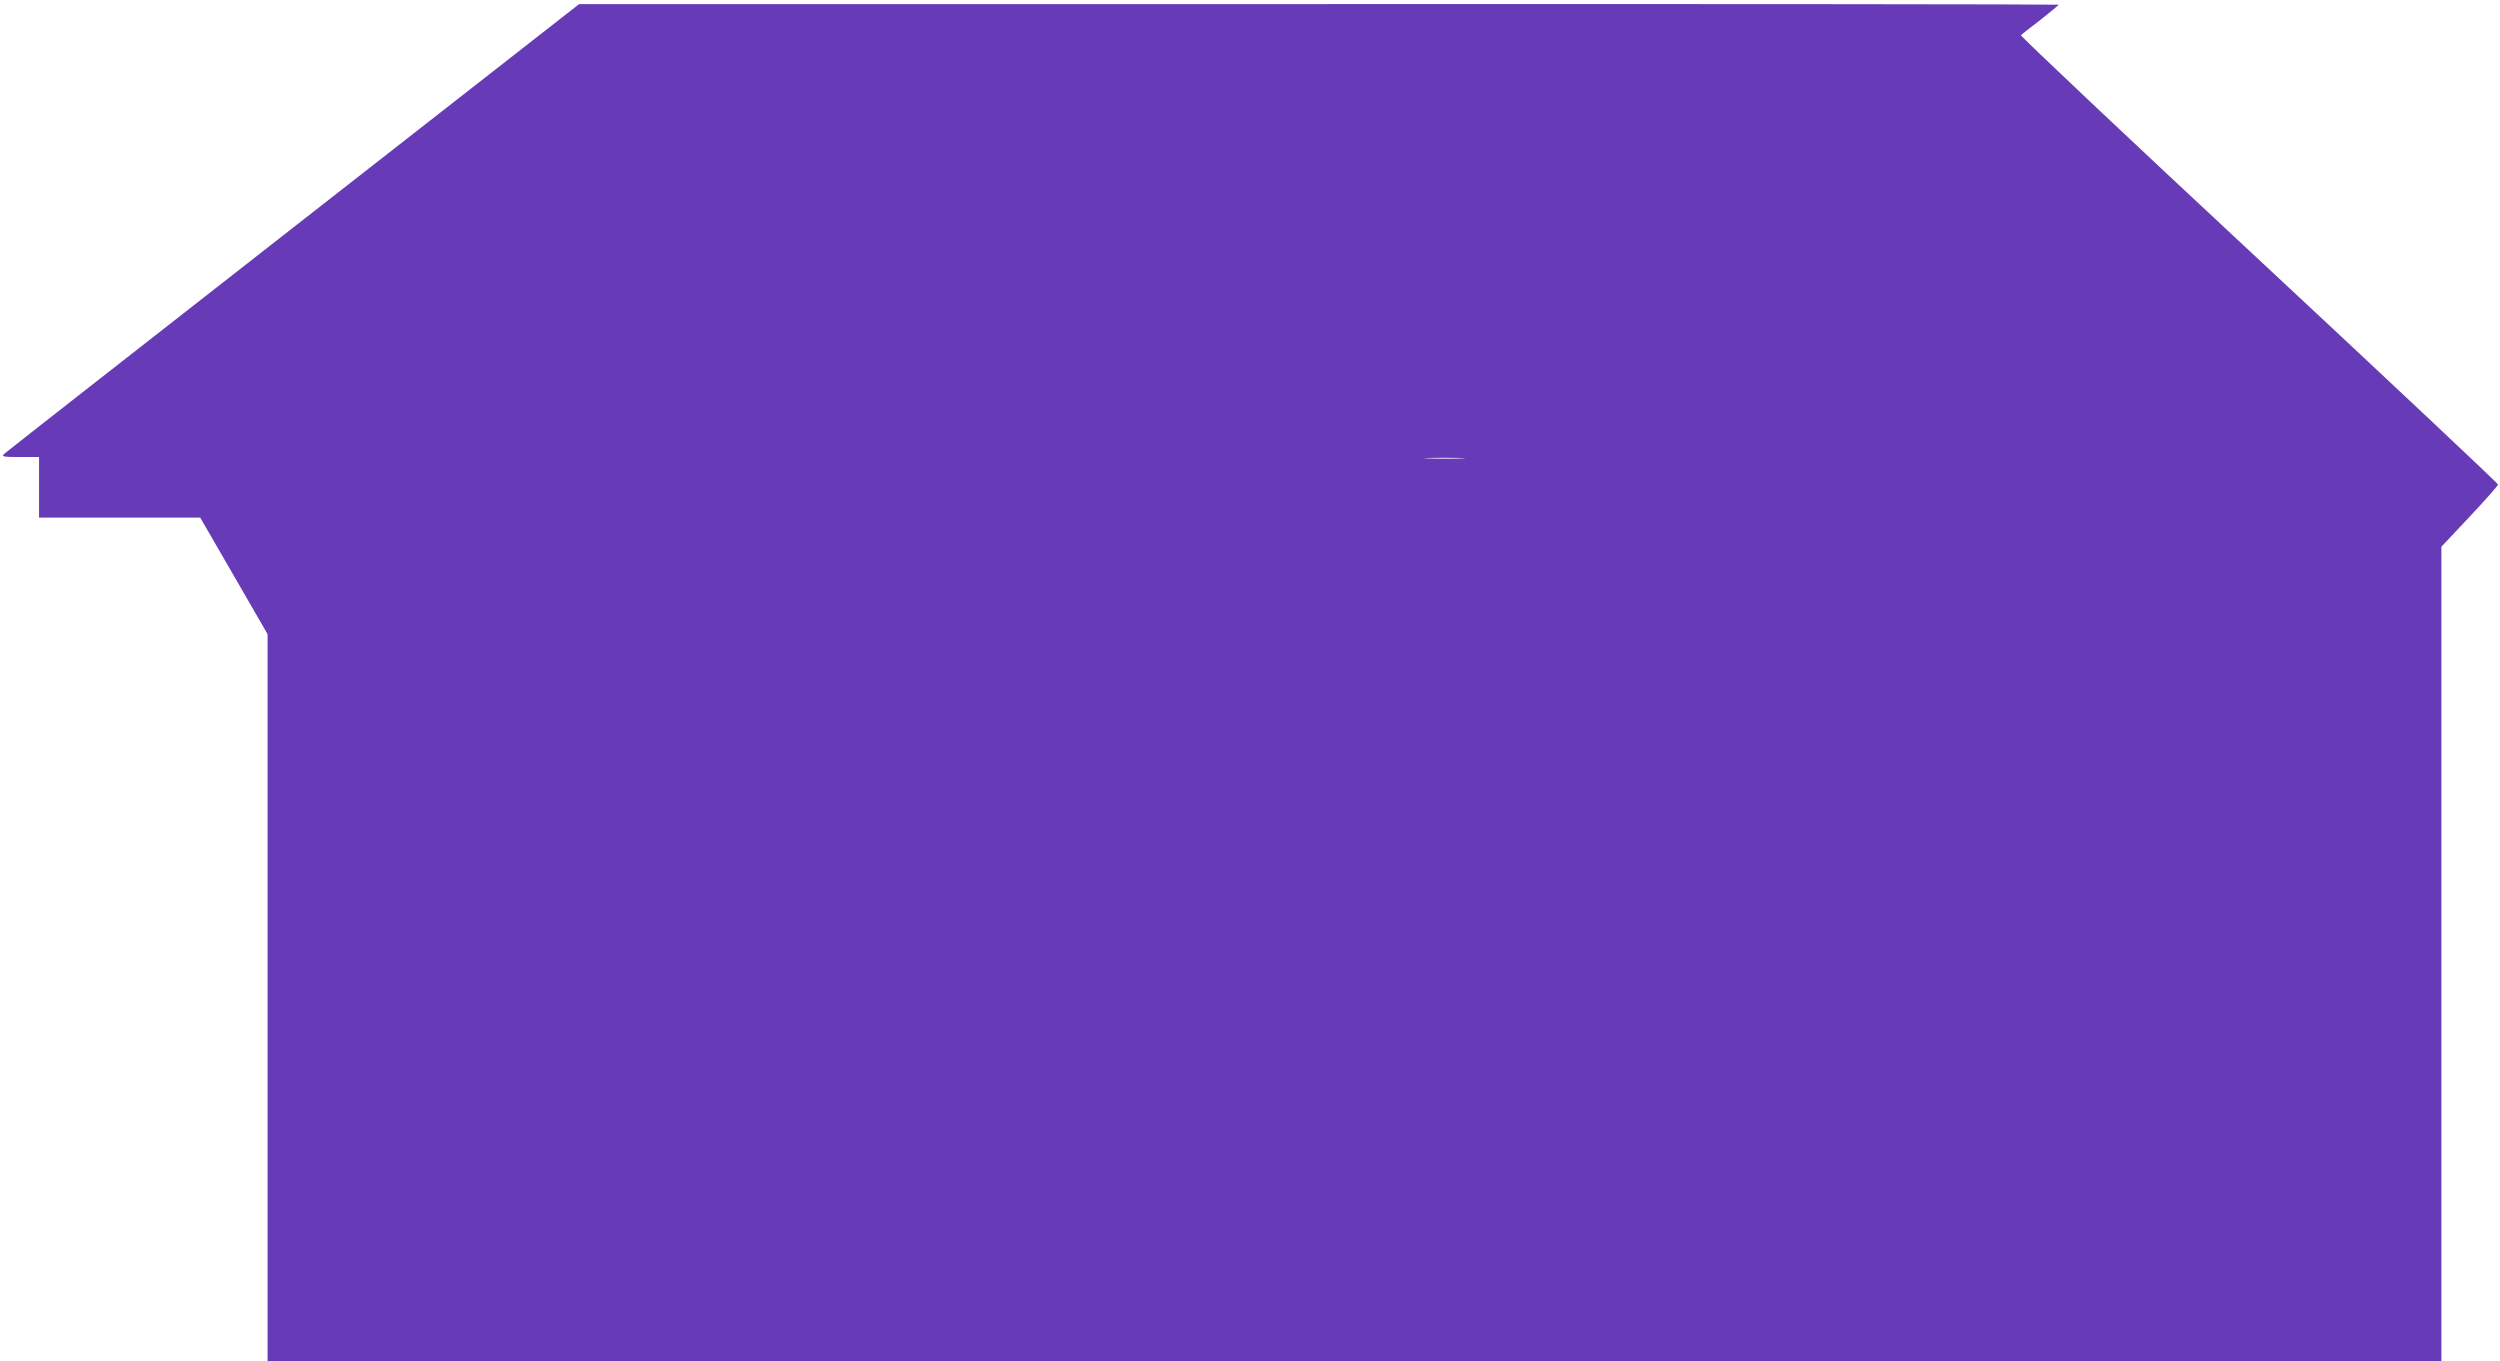 <?xml version="1.0" standalone="no"?>
<!DOCTYPE svg PUBLIC "-//W3C//DTD SVG 20010904//EN"
 "http://www.w3.org/TR/2001/REC-SVG-20010904/DTD/svg10.dtd">
<svg version="1.0" xmlns="http://www.w3.org/2000/svg"
 width="1280pt" height="697pt" viewBox="0 0 1280 697"
 preserveAspectRatio="xMidYMid meet">
<g transform="translate(0,697) scale(0.1,-0.1)"
fill="#673ab7" stroke="none">
<path d="M1500 5804 c-806 -630 -1472 -1151 -1480 -1159 -12 -13 -2 -15 83
-15 l97 0 0 -155 0 -155 413 0 412 0 173 -299 172 -298 0 -1862 0 -1861 5565
0 5565 0 0 2085 0 2086 145 154 c80 85 145 159 145 164 0 6 -551 524 -1225
1152 -675 628 -1222 1145 -1218 1149 4 4 50 40 101 79 50 40 92 74 92 77 0 2
-1704 4 -3787 3 l-3788 0 -1465 -1145z m5983 -1181 c-45 -2 -122 -2 -170 0
-48 1 -11 3 82 3 94 0 133 -2 88 -3z"/>
</g>
</svg>
